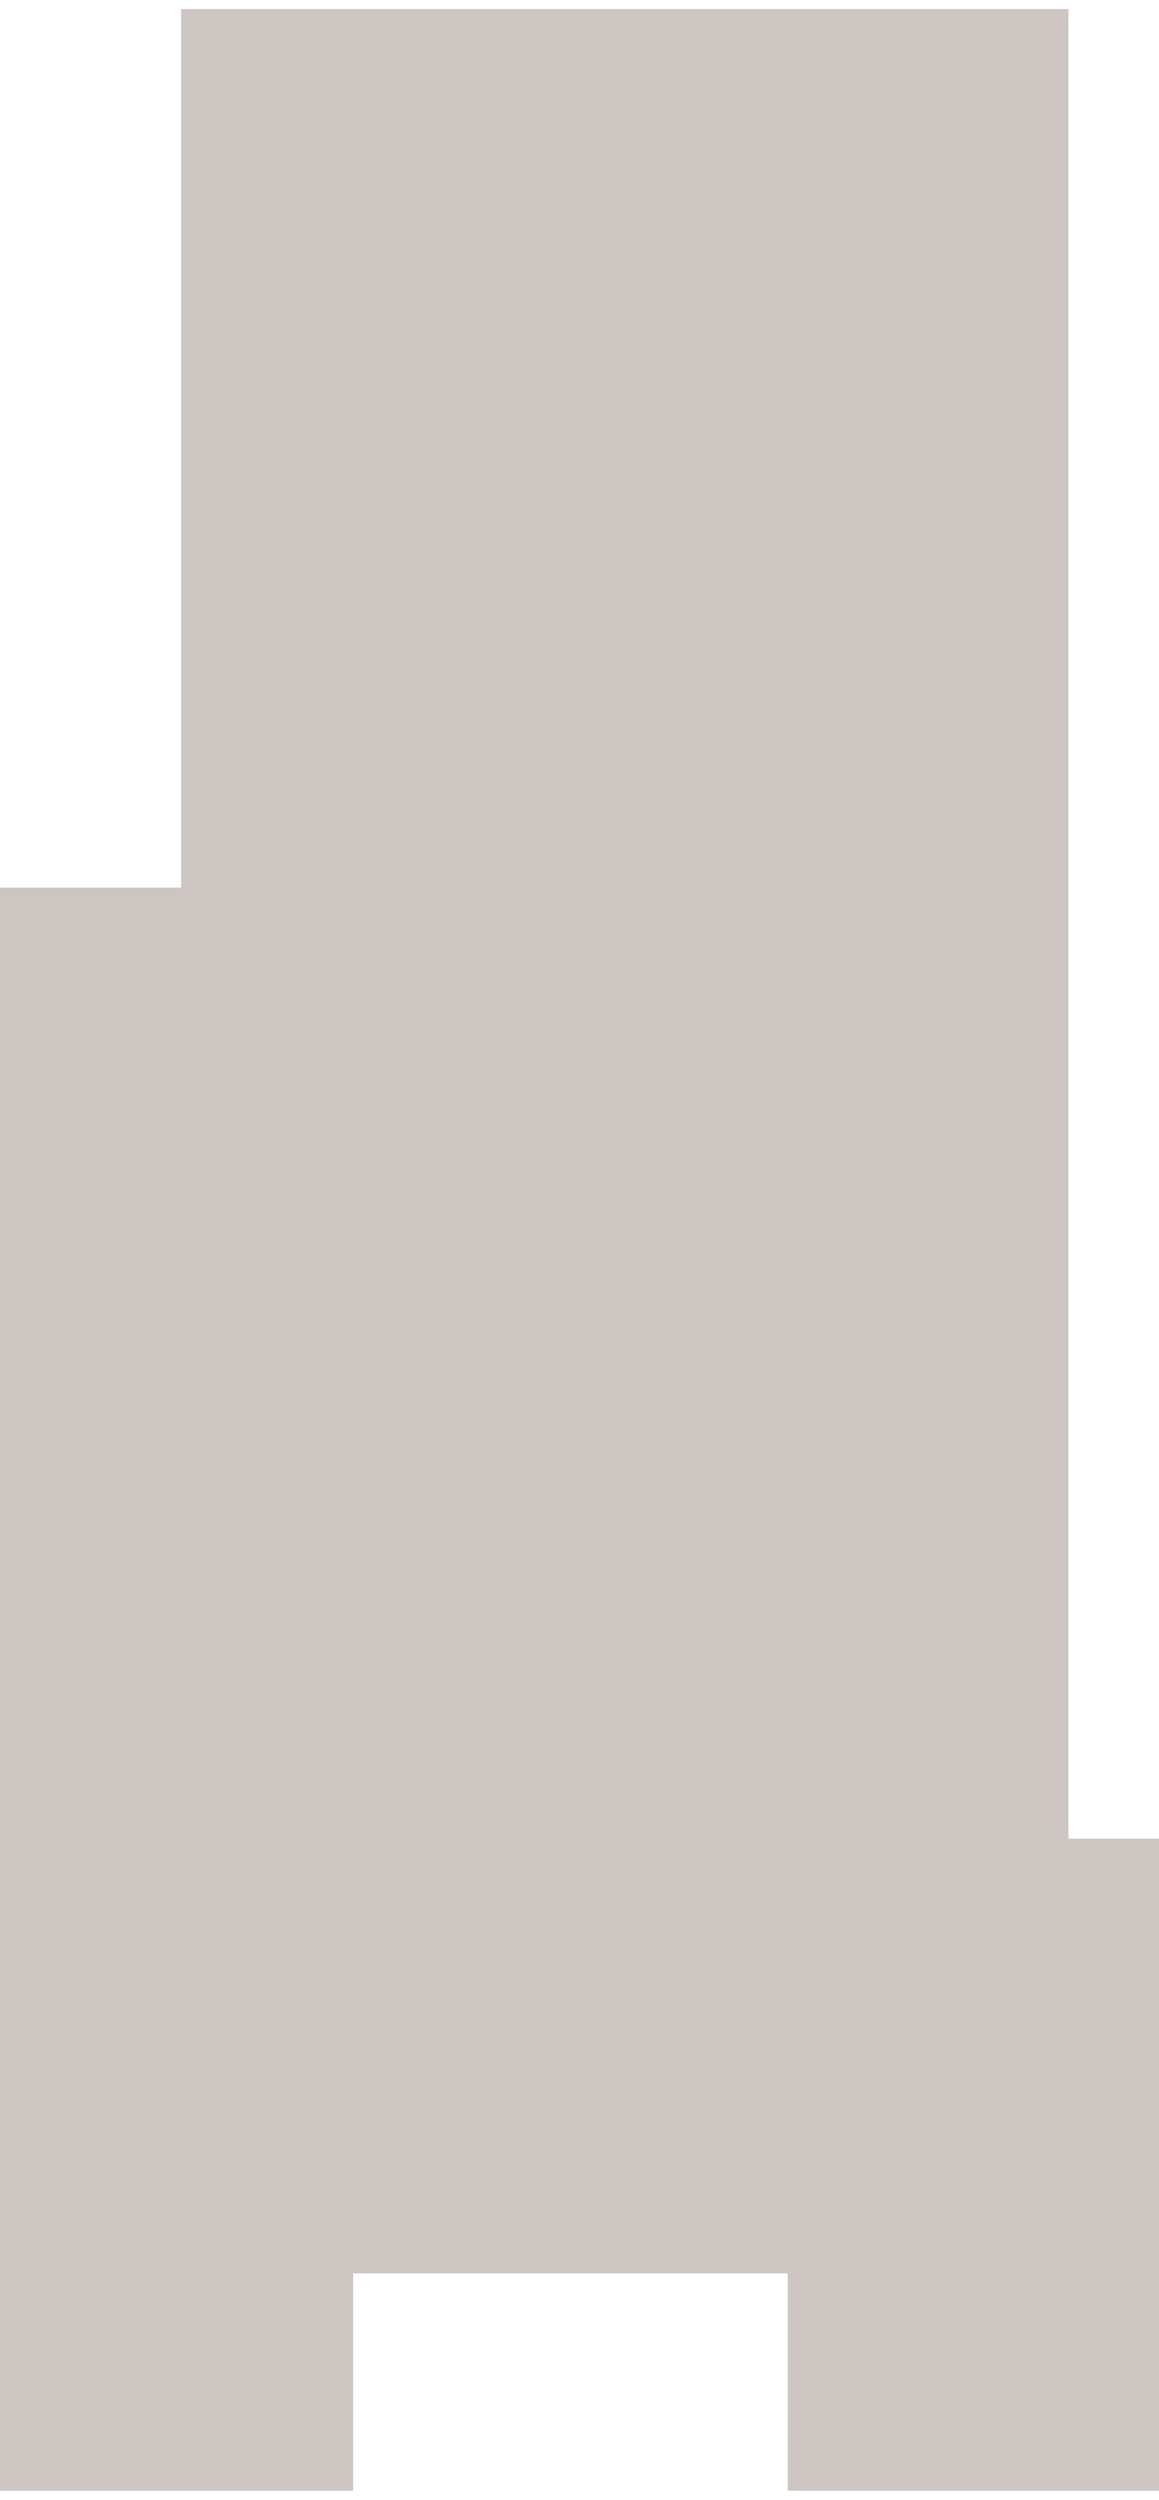 <?xml version="1.0" encoding="UTF-8"?> <svg xmlns="http://www.w3.org/2000/svg" width="64" height="138" viewBox="0 0 64 138" fill="none"> <path d="M10 49V0.5H59V101.5H64V137.5H43.5V125.5H19.5V137.5H0V49H10Z" fill="#553F33" fill-opacity="0.3"></path> </svg> 